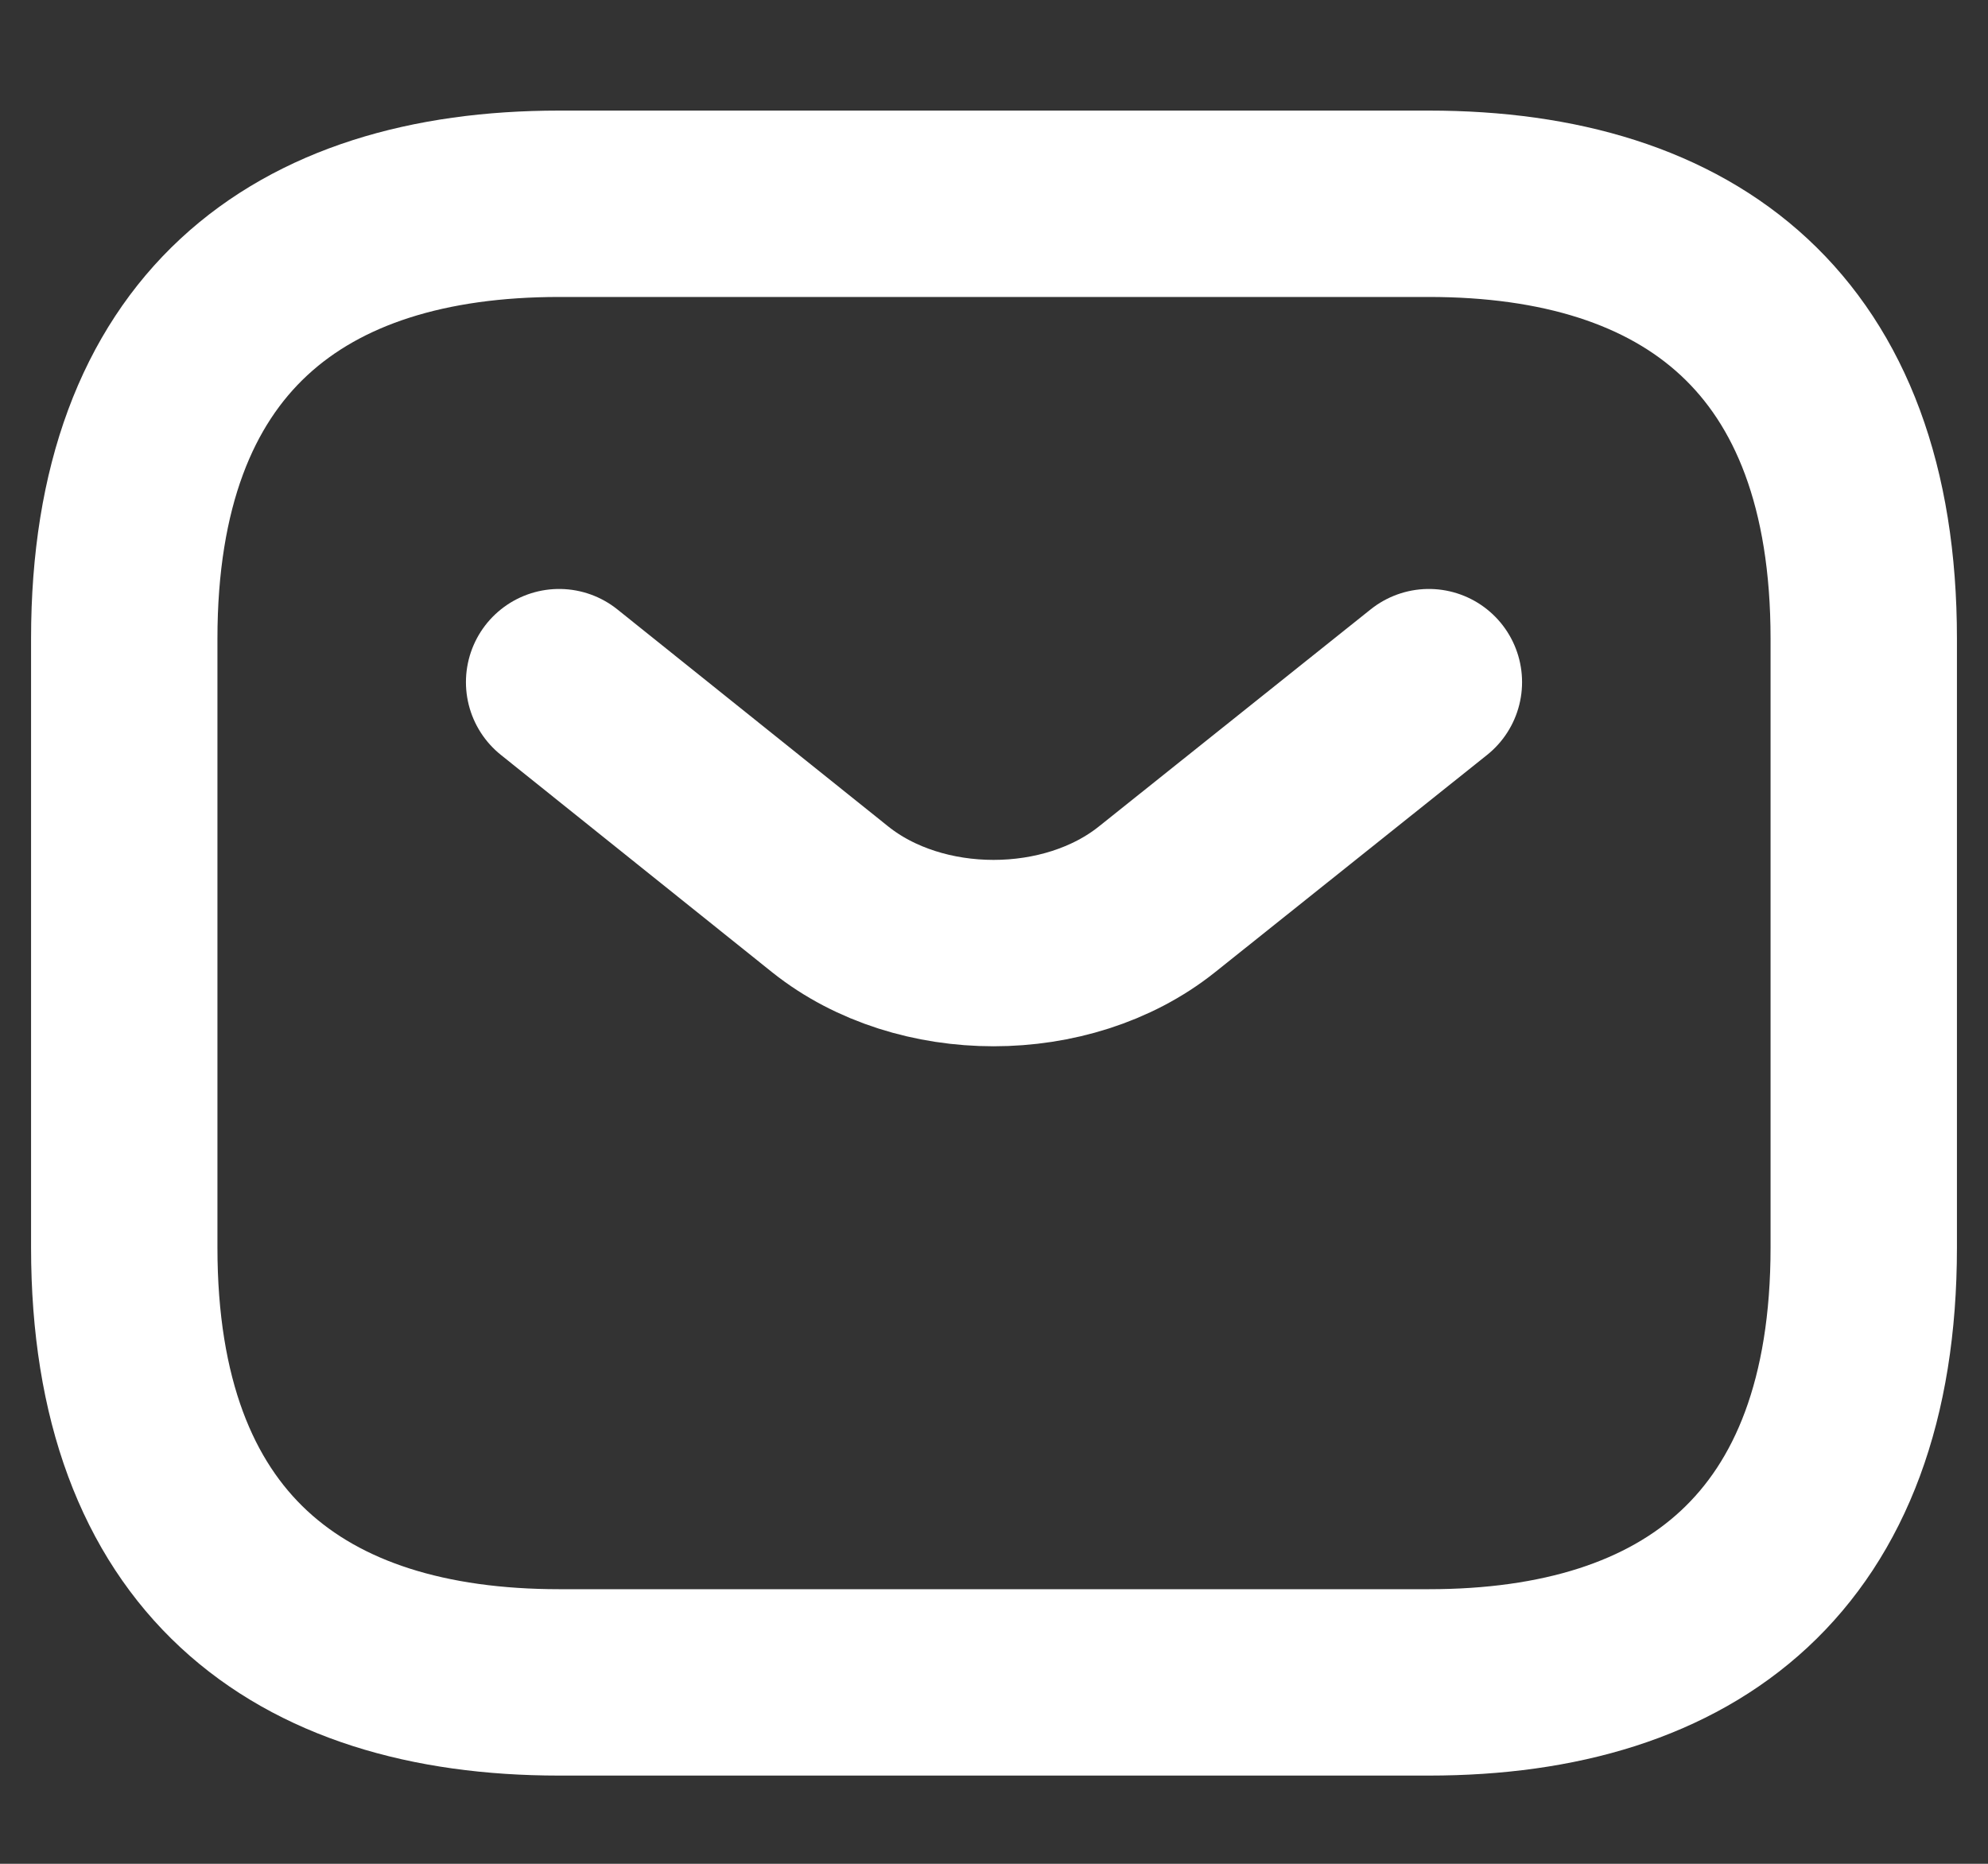 <svg width="16" height="15" viewBox="0 0 16 15" fill="none" xmlns="http://www.w3.org/2000/svg">
<rect x="0" y="0" width="16" height="15" fill="#333333" stroke="none"/>
<g id="SVG" clip-path="url(#clip0_147_763)">
<path id="Vector" d="M11.5 13.54H4.5C2.4 13.54 1 12.49 1 10.04V5.14C1 2.69 2.4 1.64 4.5 1.64H11.5C13.6 1.64 15 2.69 15 5.14V10.04C15 12.49 13.6 13.54 11.5 13.54Z" stroke="white" stroke-width="1.5" stroke-miterlimit="10" stroke-linecap="round" stroke-linejoin="round"/>
<path id="Vector_2" d="M11.5 5.49L9.309 7.24C8.588 7.814 7.405 7.814 6.684 7.24L4.5 5.49" stroke="white" stroke-width="1.5" stroke-miterlimit="10" stroke-linecap="round" stroke-linejoin="round"/>
</g>
<defs>
<clipPath id="clip0_147_763">
<rect width="16" height="14" fill="white" transform="translate(-0 0.64)"/>
</clipPath>
</defs>
</svg>
